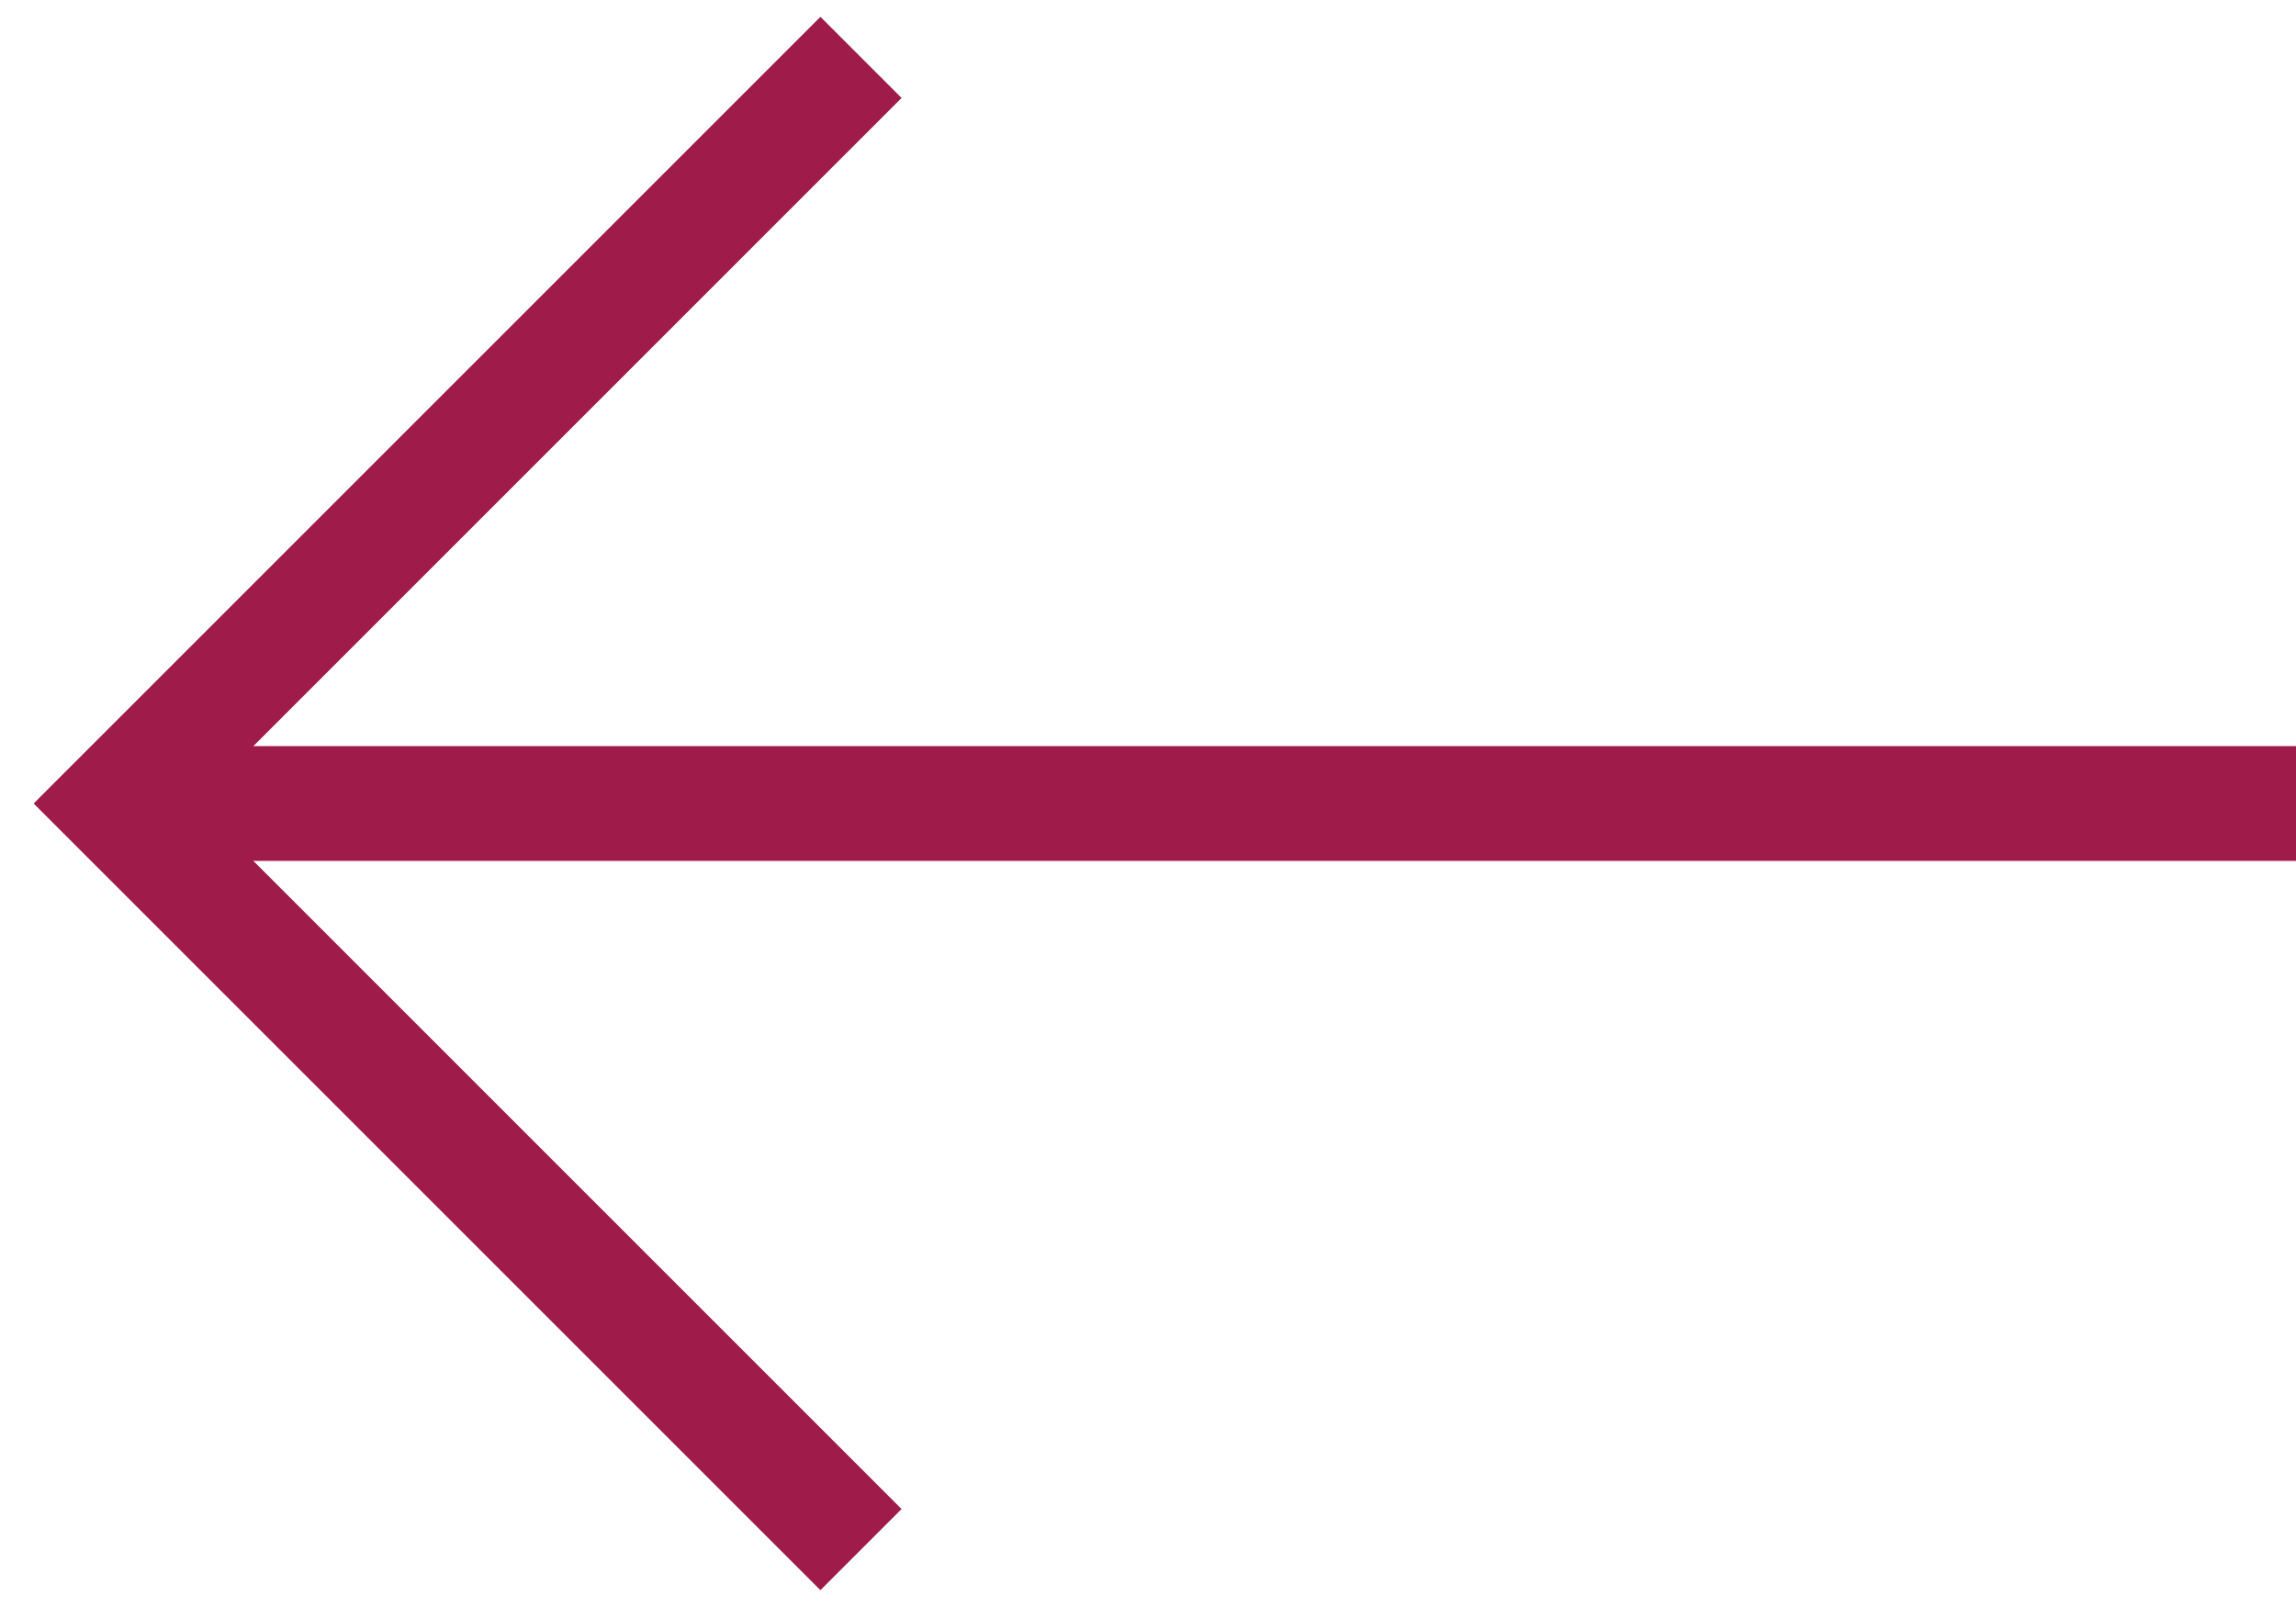 <svg width="40" height="28" viewBox="0 0 40 28" fill="none" xmlns="http://www.w3.org/2000/svg">
<path d="M3 14H40" stroke="#9F1B49" stroke-width="2" stroke-miterlimit="10"/>
<path d="M15 1L2 14L15 27" stroke="#9F1B49" stroke-width="2" stroke-miterlimit="10"/>
</svg>
